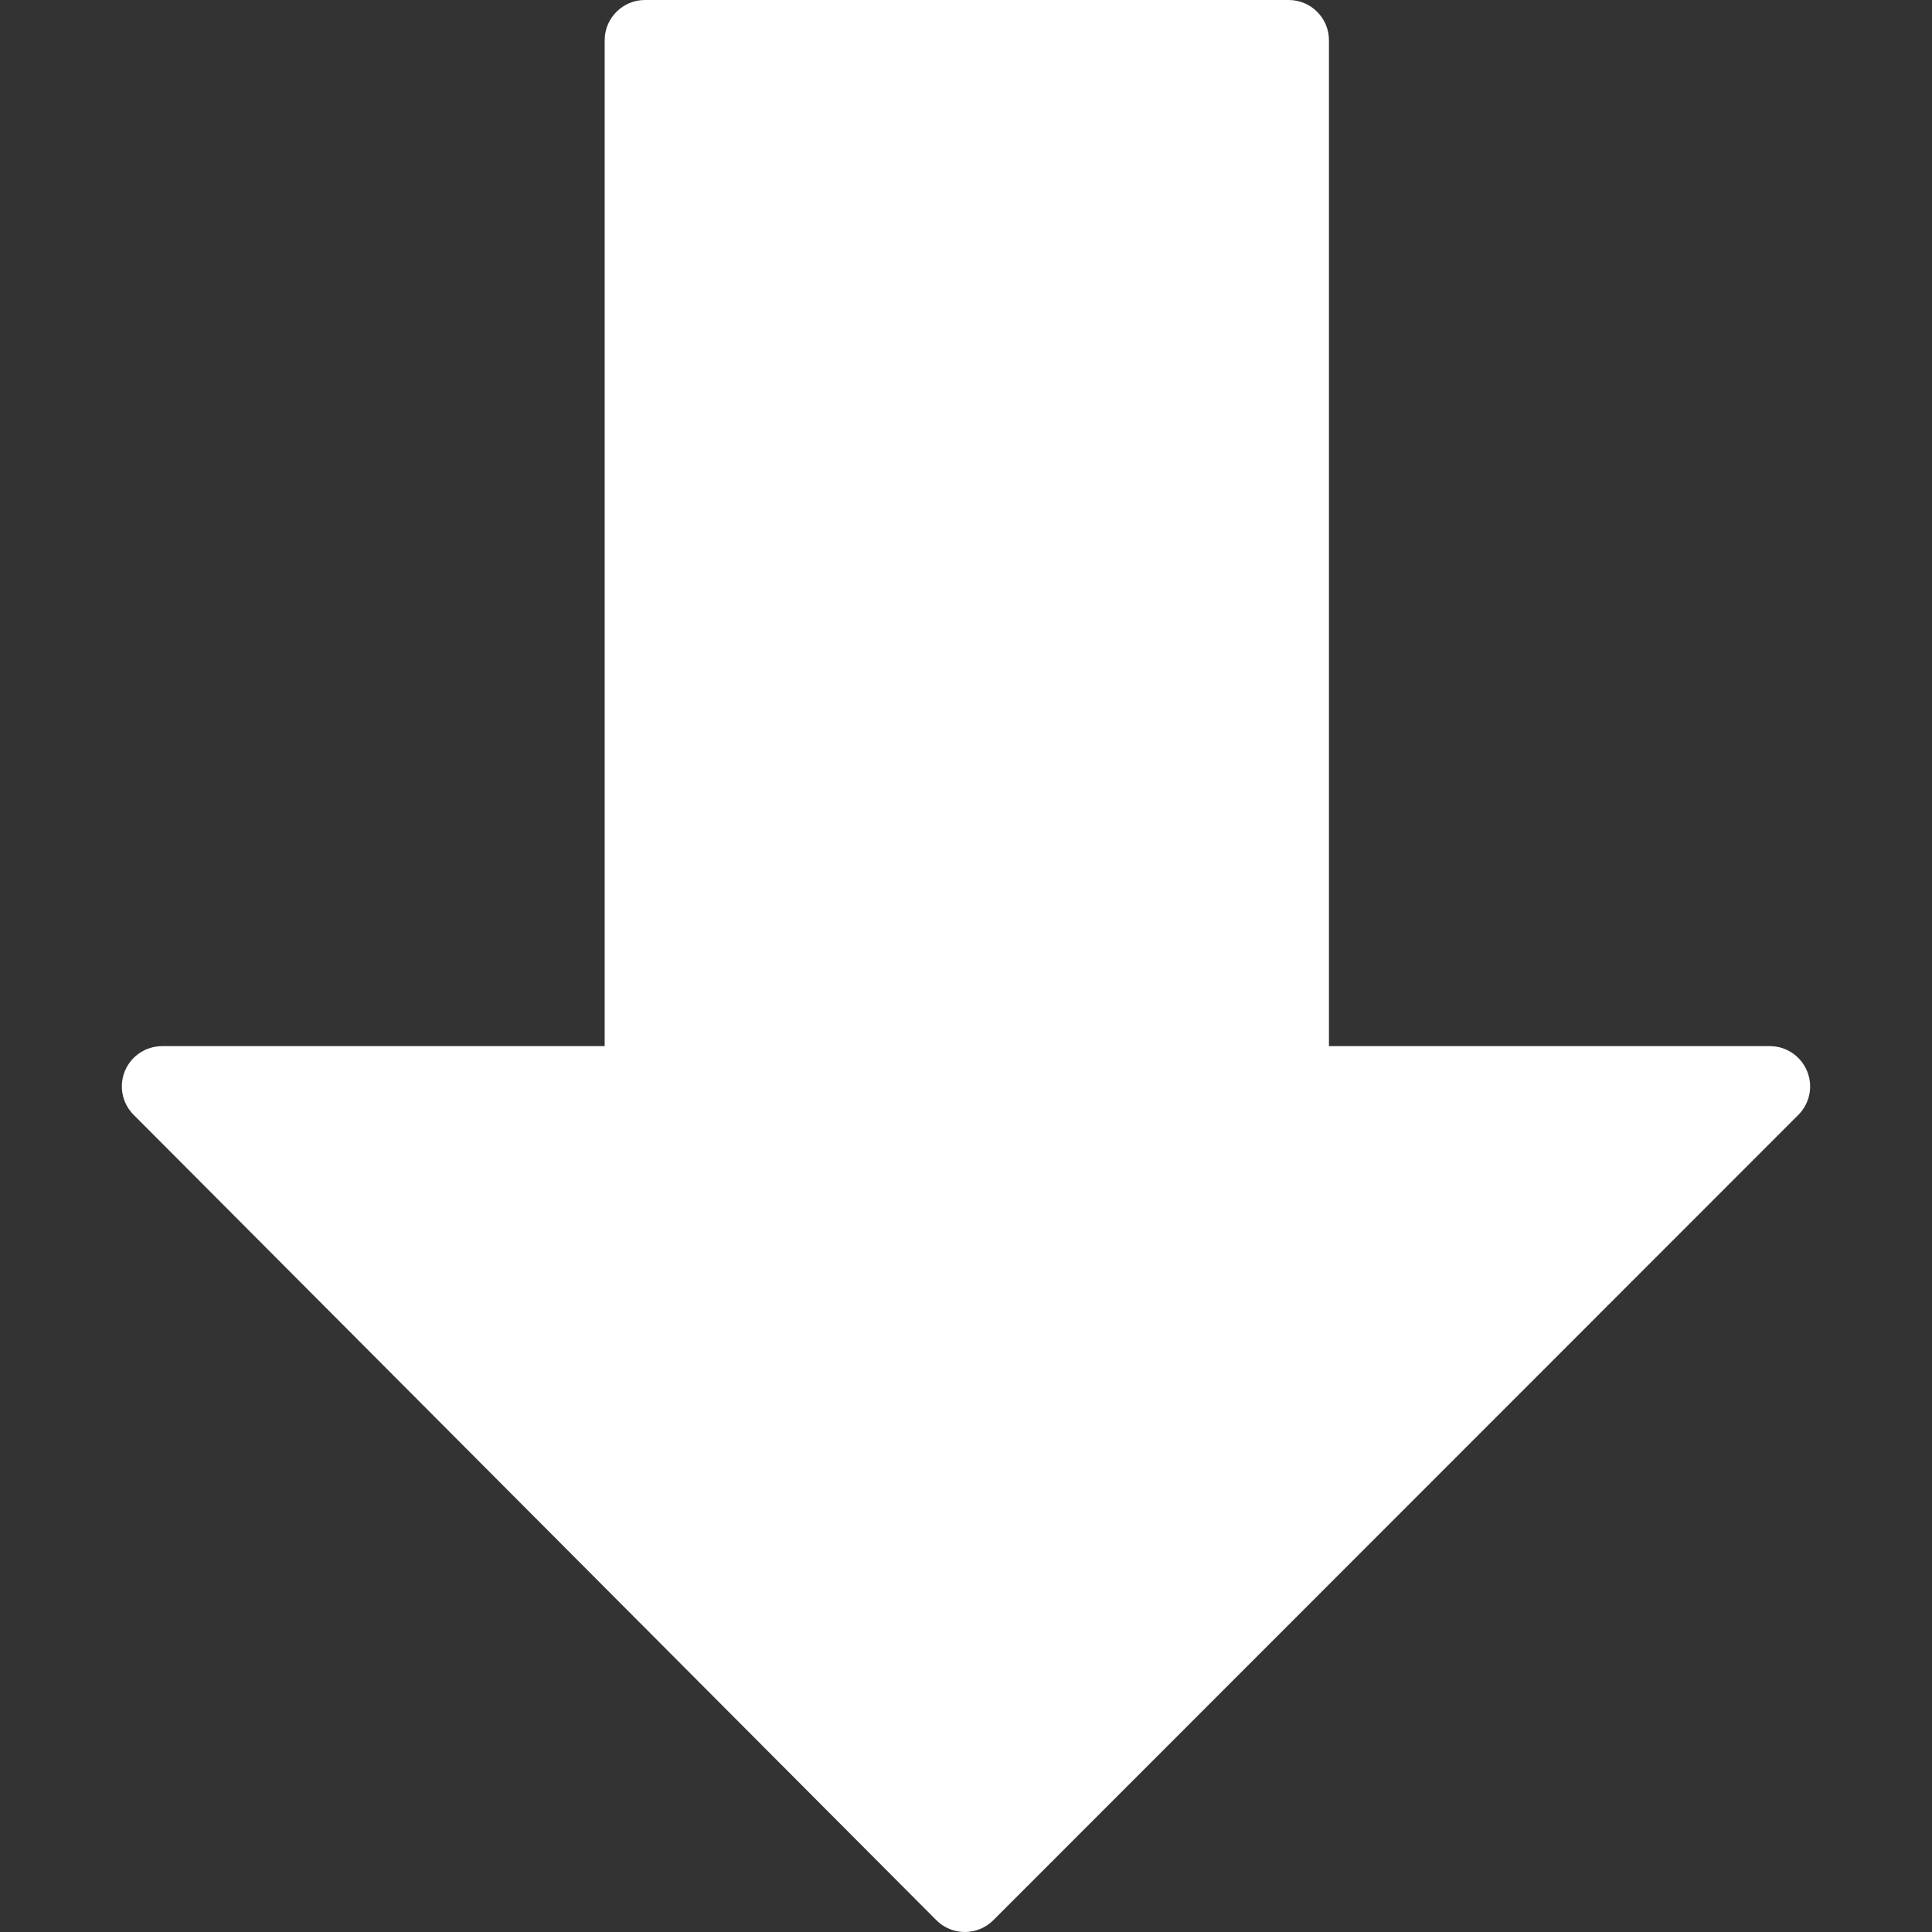 <svg width="50" height="50" viewBox="0 0 50 50" fill="none" xmlns="http://www.w3.org/2000/svg">
<rect x="0" y="0" width="50" height="50" fill="#333333" stroke="none"/>
<g id="down-arrow 1" clip-path="url(#clip0_1383_343)">
<g id="Group">
<g id="Group_2">
<path id="Vector" d="M46.766 27.718C46.604 27.328 46.225 27.074 45.804 27.074H34.393V1.041C34.393 0.467 33.927 0 33.352 0H16.691C16.116 0 15.649 0.467 15.649 1.041V27.074H4.195C3.774 27.074 3.395 27.328 3.233 27.716C3.072 28.105 3.16 28.553 3.458 28.851L24.232 49.694C24.428 49.89 24.692 50 24.969 50C25.246 50 25.511 49.89 25.706 49.696L46.541 28.853C46.839 28.555 46.929 28.107 46.766 27.718Z" fill="white"/>
</g>
</g>
</g>
<defs>
<clipPath id="clip0_1383_343">
<rect width="50" height="50" fill="white"/>
</clipPath>
</defs>
</svg>
